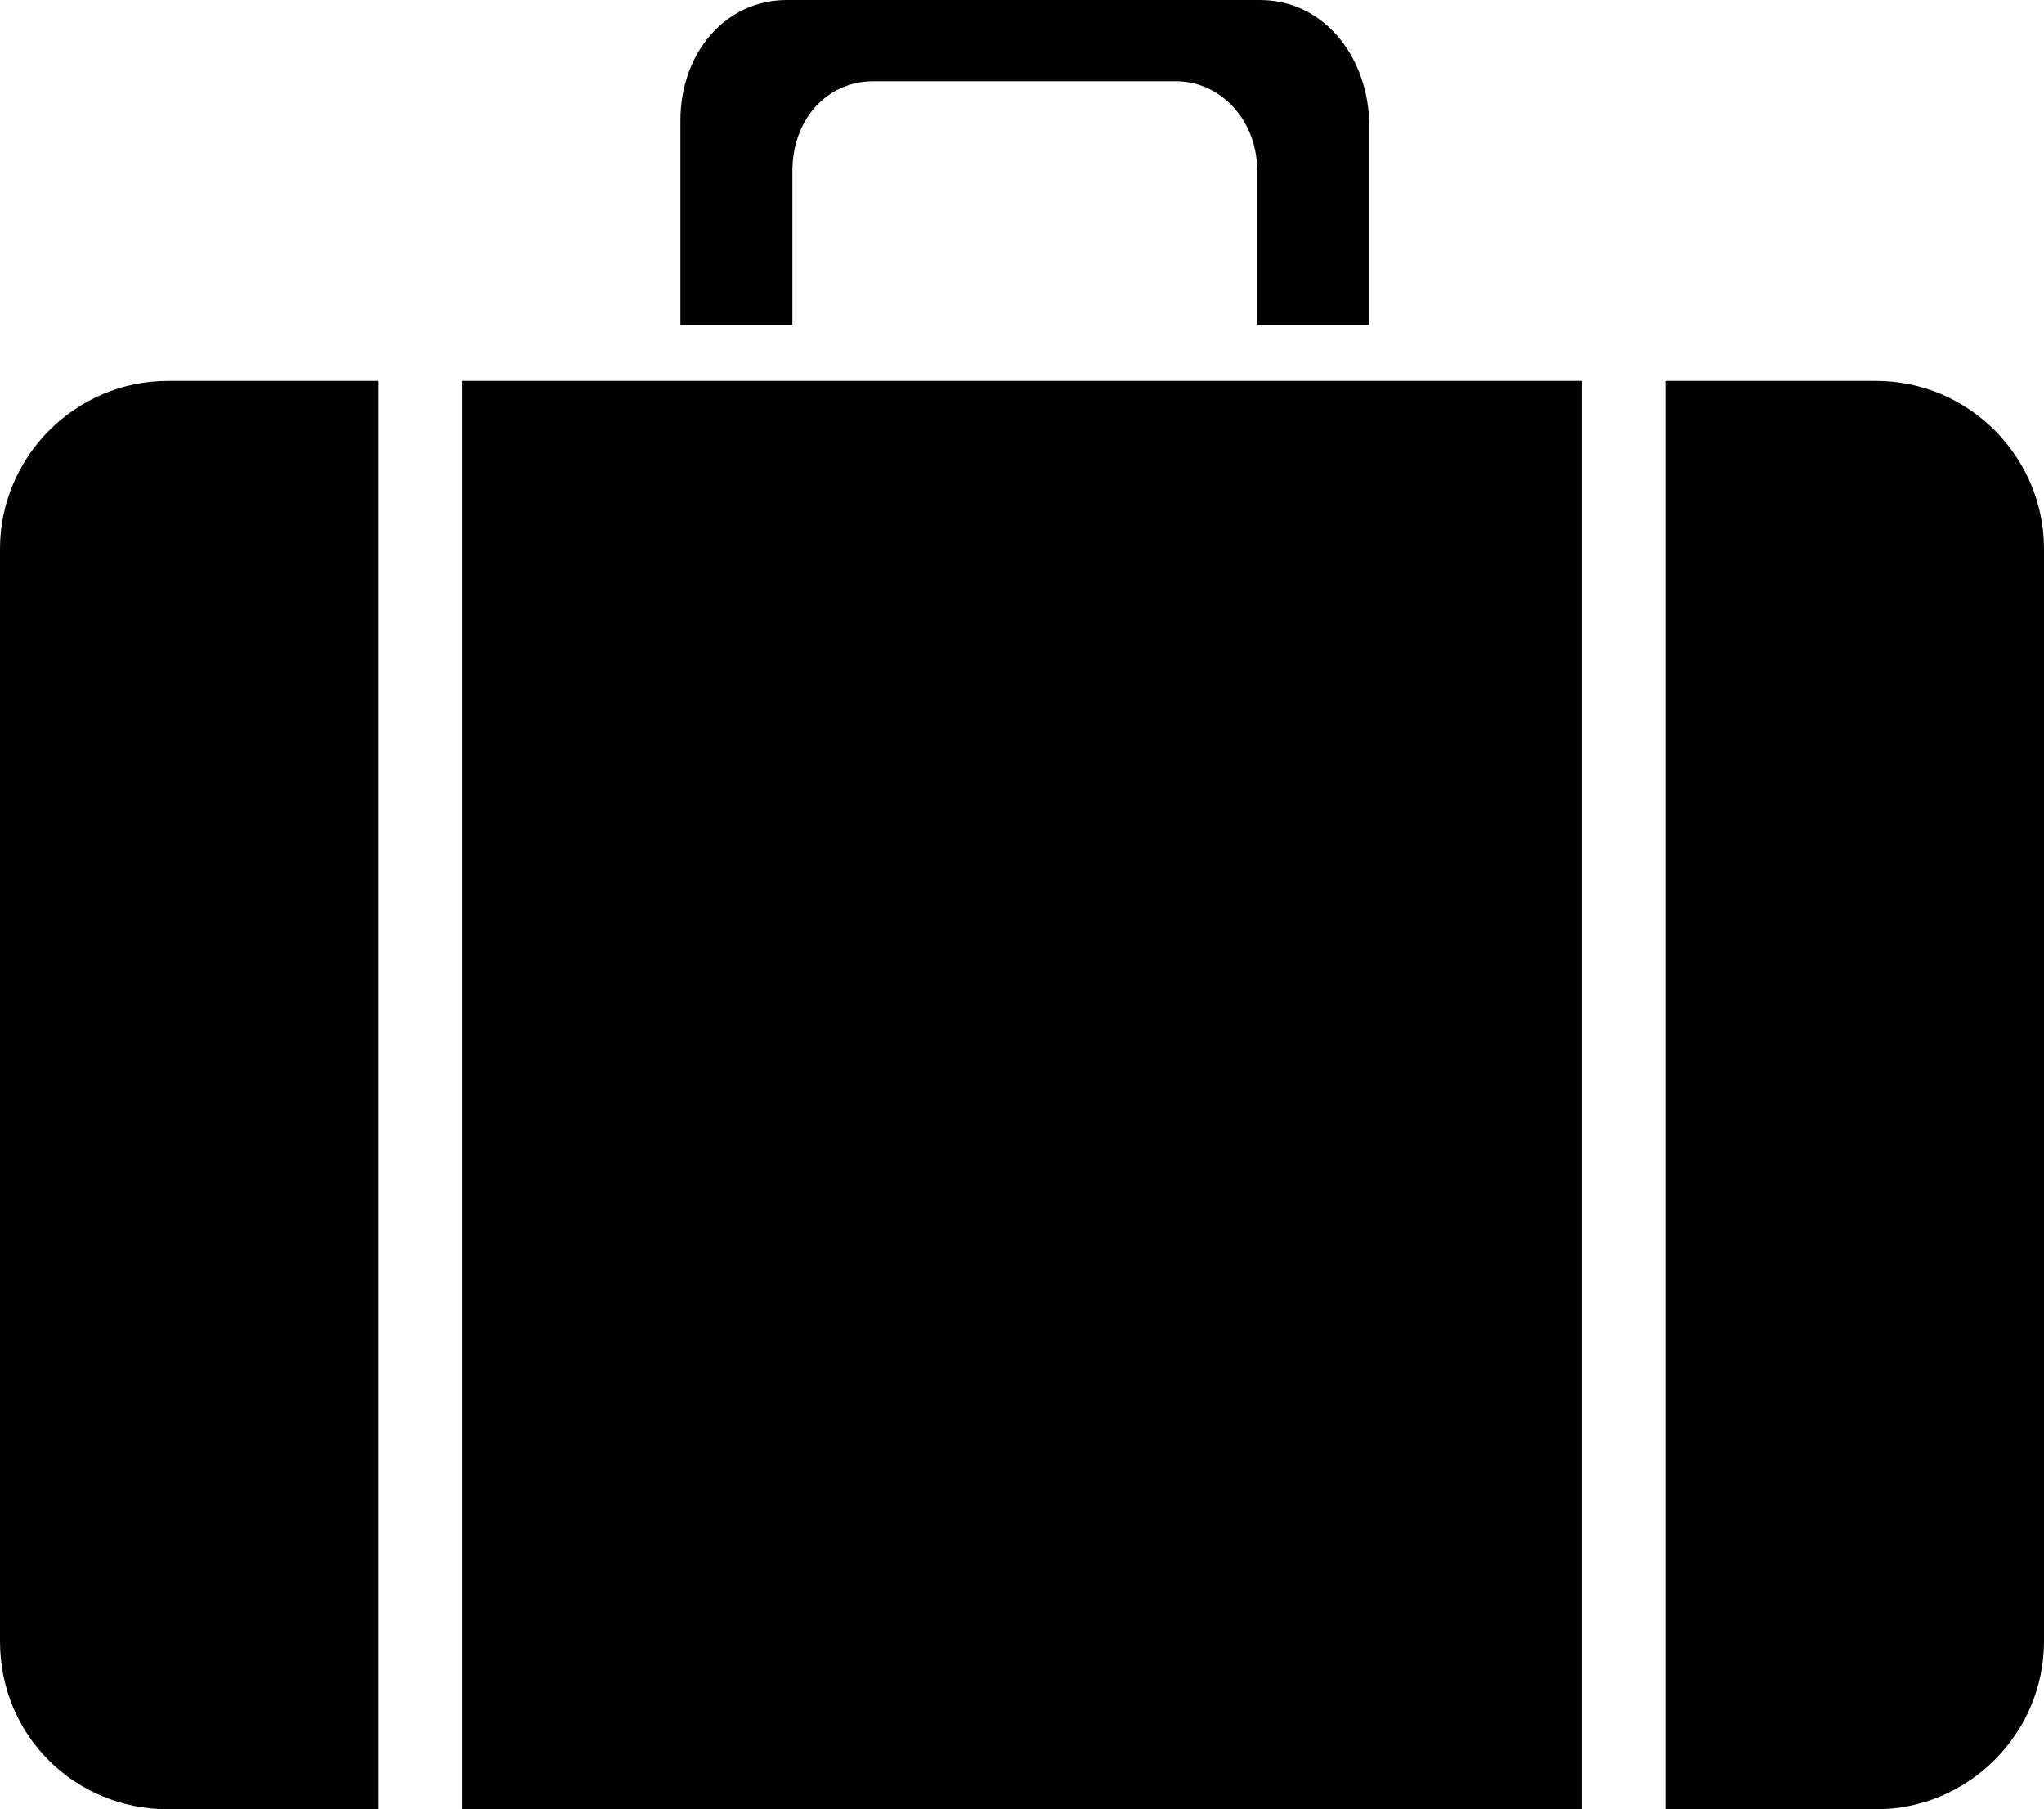 <?xml version="1.0" encoding="UTF-8"?>
<svg xmlns="http://www.w3.org/2000/svg" id="a" width="876" height="775.2" viewBox="0 0 876 775.2">
  <path d="M198,163.2h480V775.2H198V163.2Z"></path>
  <path d="M0,703.2V235.2c0-39.6,32.4-72,72-72h90V775.2H72c-39.6,0-72-31.2-72-72Z"></path>
  <path d="M876,703.2c0,39.6-32.4,72-72,72h-90V163.2h90c39.6,0,72,32.4,72,72v468Z"></path>
  <path d="M540,0h-202.8C310.8,0,291.6,22.8,291.6,51.6v87.6h48V73.2c0-21.6,14.4-38.4,34.8-38.4h129.6c19.2,0,34.8,16.8,34.8,38.4v66h48V51.6c-1.2-28.8-20.4-51.6-46.8-51.6h0Z"></path>
</svg>
